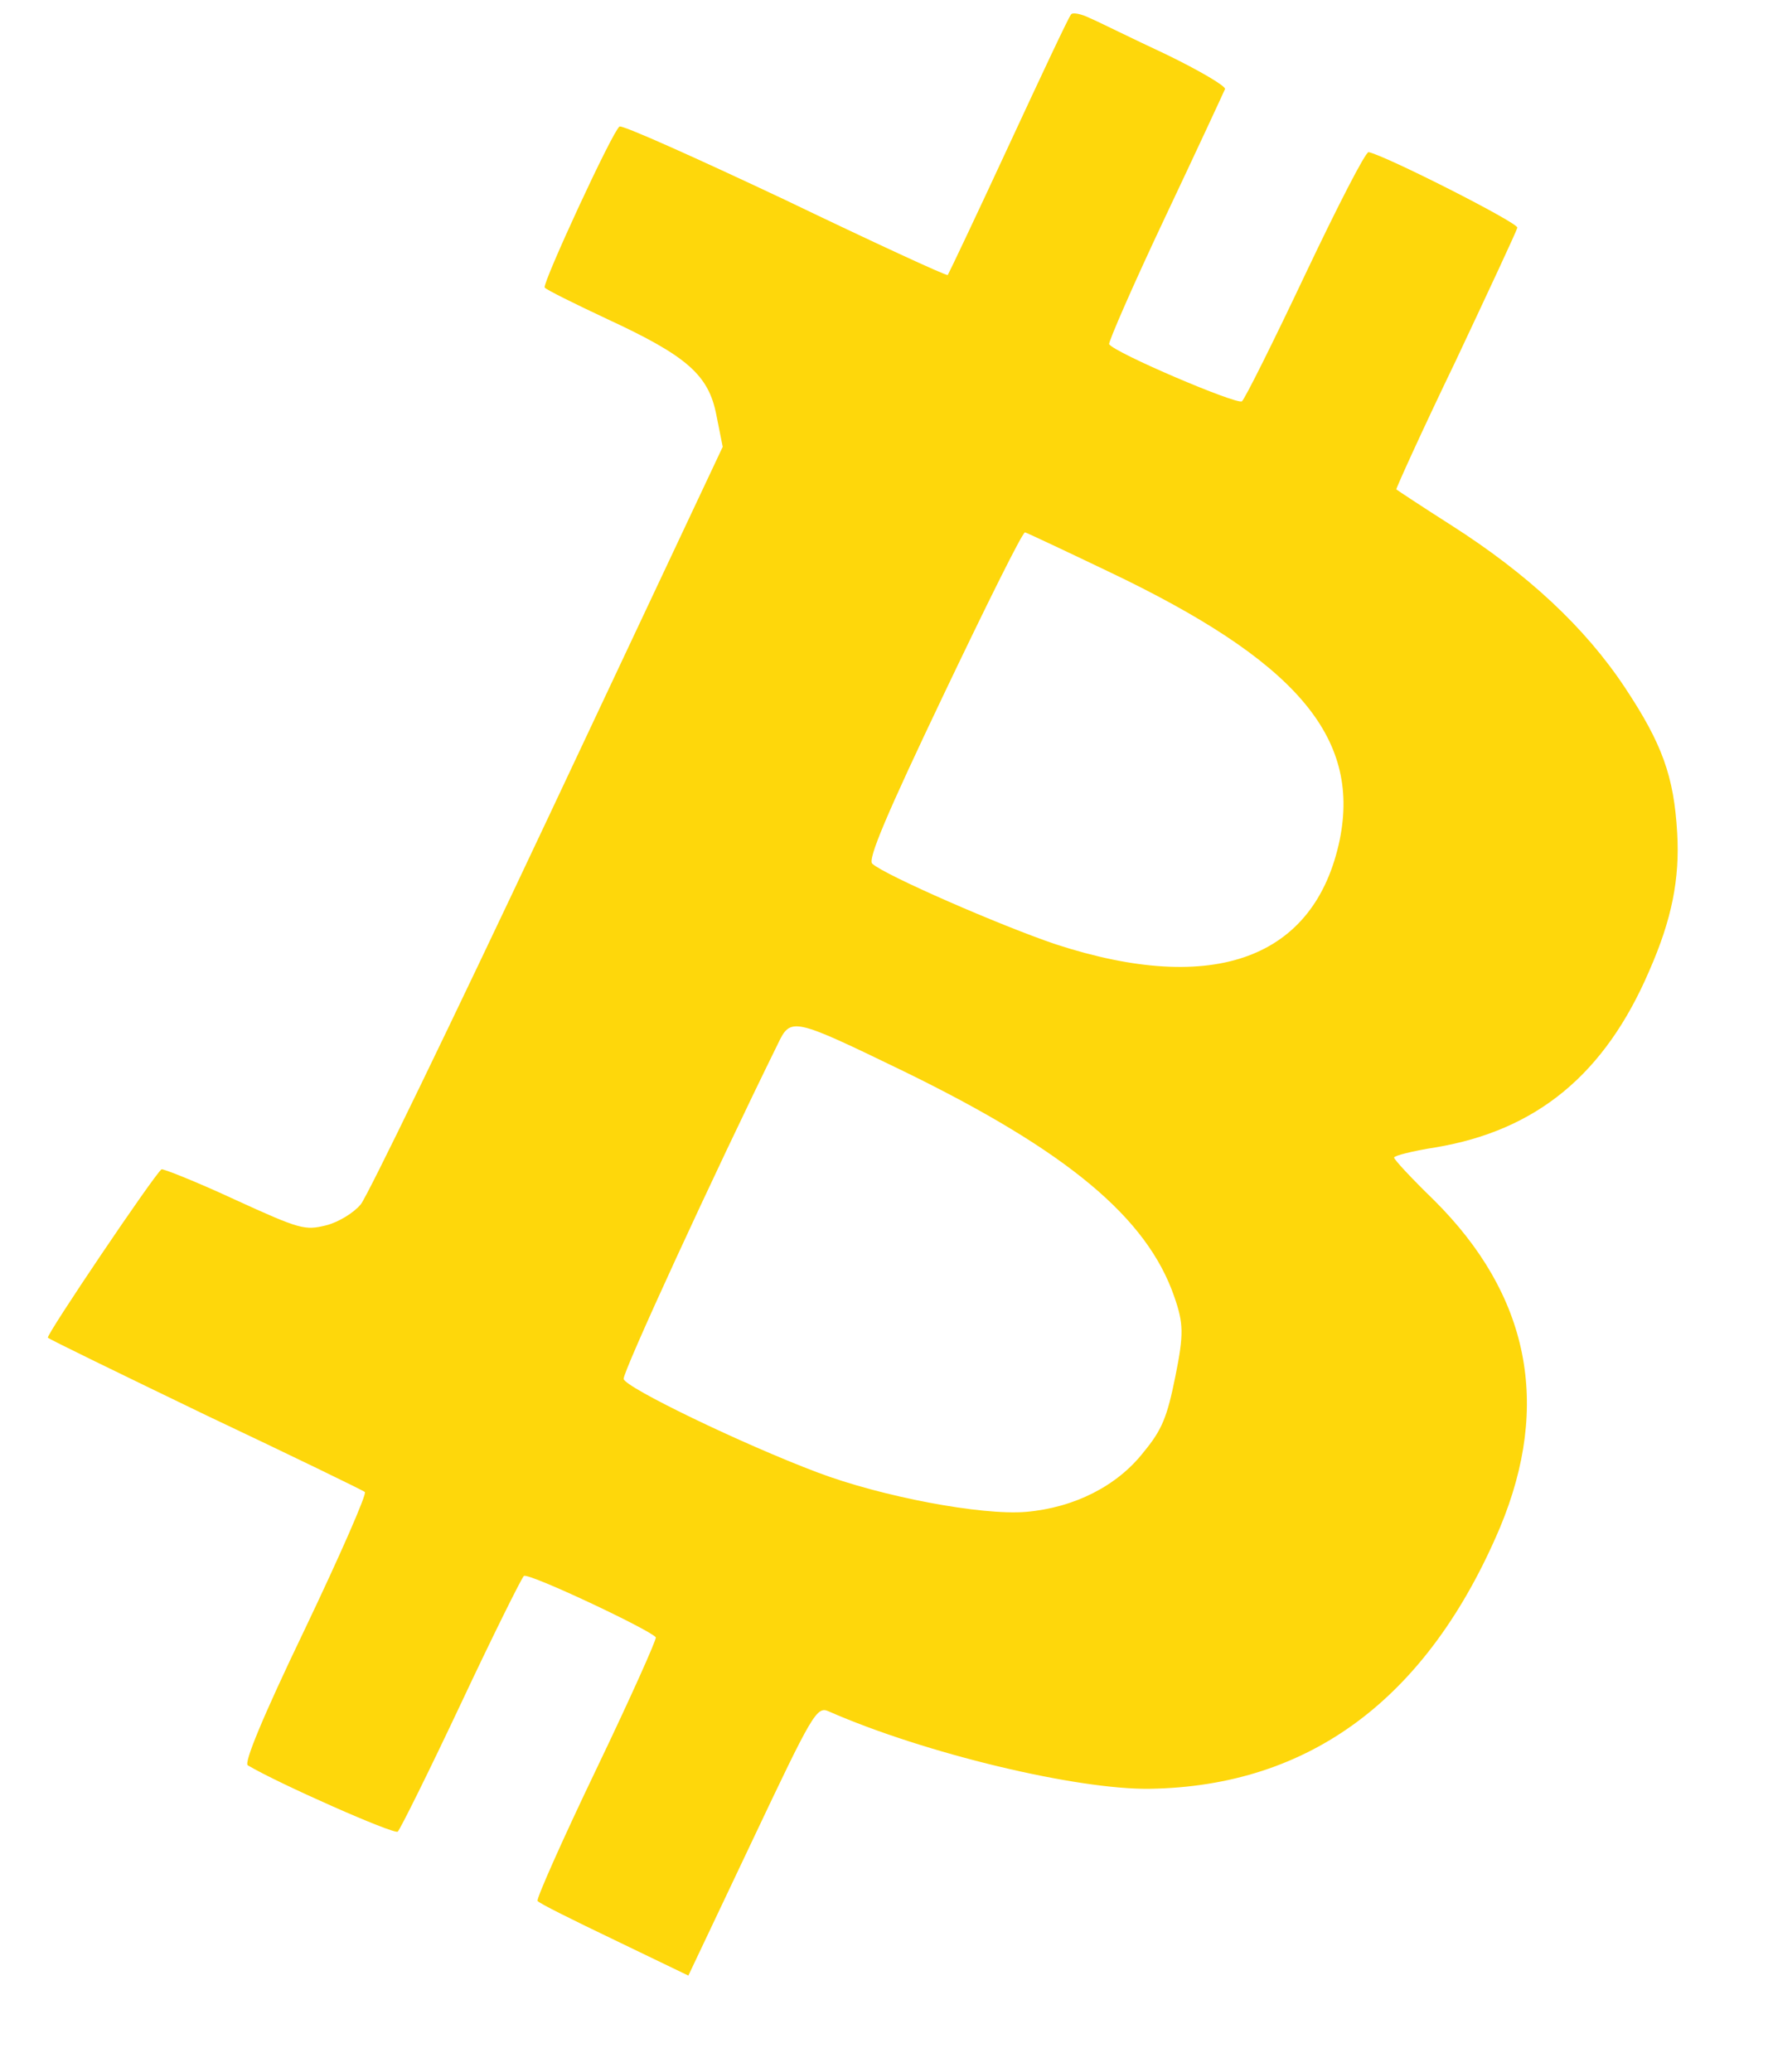 <?xml version="1.0" encoding="UTF-8"?> <svg xmlns="http://www.w3.org/2000/svg" width="35" height="41" viewBox="0 0 35 41" fill="none"><g filter="url(#filter0_d_48_16)"><path fill-rule="evenodd" clip-rule="evenodd" d="M25.251 2.762C25.264 2.702 24.748 2.398 24.087 2.077C23.751 1.921 23.414 1.758 23.14 1.626C22.871 1.496 22.663 1.395 22.577 1.359C22.406 1.275 22.238 1.241 22.204 1.284C22.156 1.337 21.608 2.505 20.965 3.891C20.323 5.278 19.779 6.421 19.762 6.443C19.733 6.462 18.289 5.795 16.541 4.955C14.779 4.124 13.309 3.464 13.263 3.505C13.116 3.614 11.737 6.606 11.782 6.69C11.811 6.733 12.37 7.009 13.022 7.315C14.603 8.047 15.029 8.421 15.182 9.216L15.307 9.843L11.848 17.189C9.945 21.228 8.274 24.675 8.141 24.836C8.008 24.997 7.707 25.187 7.456 25.25C7.035 25.353 6.95 25.336 5.631 24.732C4.864 24.377 4.214 24.121 4.197 24.142C4.05 24.251 1.907 27.427 1.948 27.473C1.967 27.502 3.382 28.188 5.072 29.004C6.776 29.811 8.191 30.497 8.223 30.528C8.266 30.562 7.732 31.782 7.039 33.234C6.177 35.027 5.826 35.896 5.906 35.937C6.51 36.297 8.799 37.309 8.874 37.249C8.92 37.208 9.487 36.069 10.123 34.719C10.758 33.368 11.325 32.23 11.371 32.189C11.46 32.119 13.874 33.257 13.983 33.404C13.999 33.445 13.475 34.617 12.806 36.011C12.137 37.405 11.611 38.589 11.642 38.62C11.659 38.661 12.342 38.999 13.154 39.388L14.627 40.098L15.89 37.434C17.088 34.906 17.168 34.759 17.408 34.87C19.308 35.704 22.32 36.423 23.765 36.401C26.932 36.35 29.261 34.614 30.694 31.232C31.711 28.793 31.271 26.625 29.392 24.756C28.952 24.329 28.591 23.943 28.598 23.907C28.606 23.871 28.962 23.779 29.415 23.708C31.424 23.373 32.777 22.255 33.654 20.202C34.094 19.2 34.256 18.394 34.202 17.481C34.138 16.365 33.905 15.717 33.165 14.603C32.377 13.417 31.248 12.363 29.727 11.393C29.15 11.026 28.664 10.703 28.642 10.686C28.632 10.672 29.152 9.523 29.818 8.142C30.475 6.746 31.026 5.566 31.038 5.506C31.057 5.41 28.431 4.079 28.094 4.011C28.034 3.999 27.476 5.089 26.846 6.416C26.213 7.754 25.646 8.893 25.585 8.943C25.472 9.008 23.072 7.986 22.957 7.812C22.94 7.771 23.43 6.642 24.063 5.304C24.696 3.966 25.227 2.82 25.251 2.762ZM19.682 14.745C18.554 17.111 18.172 18.011 18.268 18.093C18.511 18.318 20.803 19.318 21.905 19.69C25.033 20.708 27.035 19.971 27.523 17.614C27.935 15.567 26.634 14.065 22.929 12.304C22.072 11.894 21.328 11.544 21.292 11.536C21.244 11.527 20.527 12.973 19.682 14.745ZM13.346 28.29C13.32 28.172 15.124 24.25 16.397 21.663C16.655 21.126 16.68 21.131 18.894 22.203C22.134 23.783 23.71 25.102 24.247 26.664C24.43 27.189 24.437 27.403 24.269 28.234C24.107 29.041 24.005 29.296 23.641 29.736C23.118 30.408 22.267 30.838 21.311 30.921C20.431 30.994 18.452 30.621 17.183 30.14C15.681 29.574 13.375 28.458 13.346 28.29Z" fill="#FED70B"></path></g><defs><filter id="filter0_d_48_16" x="0.947" y="0.265" width="33.265" height="39.833" filterUnits="userSpaceOnUse" color-interpolation-filters="sRGB"><feFlood flood-opacity="0" result="BackgroundImageFix"></feFlood><feColorMatrix in="SourceAlpha" type="matrix" values="0 0 0 0 0 0 0 0 0 0 0 0 0 0 0 0 0 0 127 0" result="hardAlpha"></feColorMatrix><feOffset dx="-1" dy="-1"></feOffset><feComposite in2="hardAlpha" operator="out"></feComposite><feColorMatrix type="matrix" values="0 0 0 0 0.259 0 0 0 0 0.035 0 0 0 0 0.733 0 0 0 1 0"></feColorMatrix><feBlend mode="normal" in2="BackgroundImageFix" result="effect1_dropShadow_48_16"></feBlend><feBlend mode="normal" in="SourceGraphic" in2="effect1_dropShadow_48_16" result="shape"></feBlend></filter></defs></svg> 